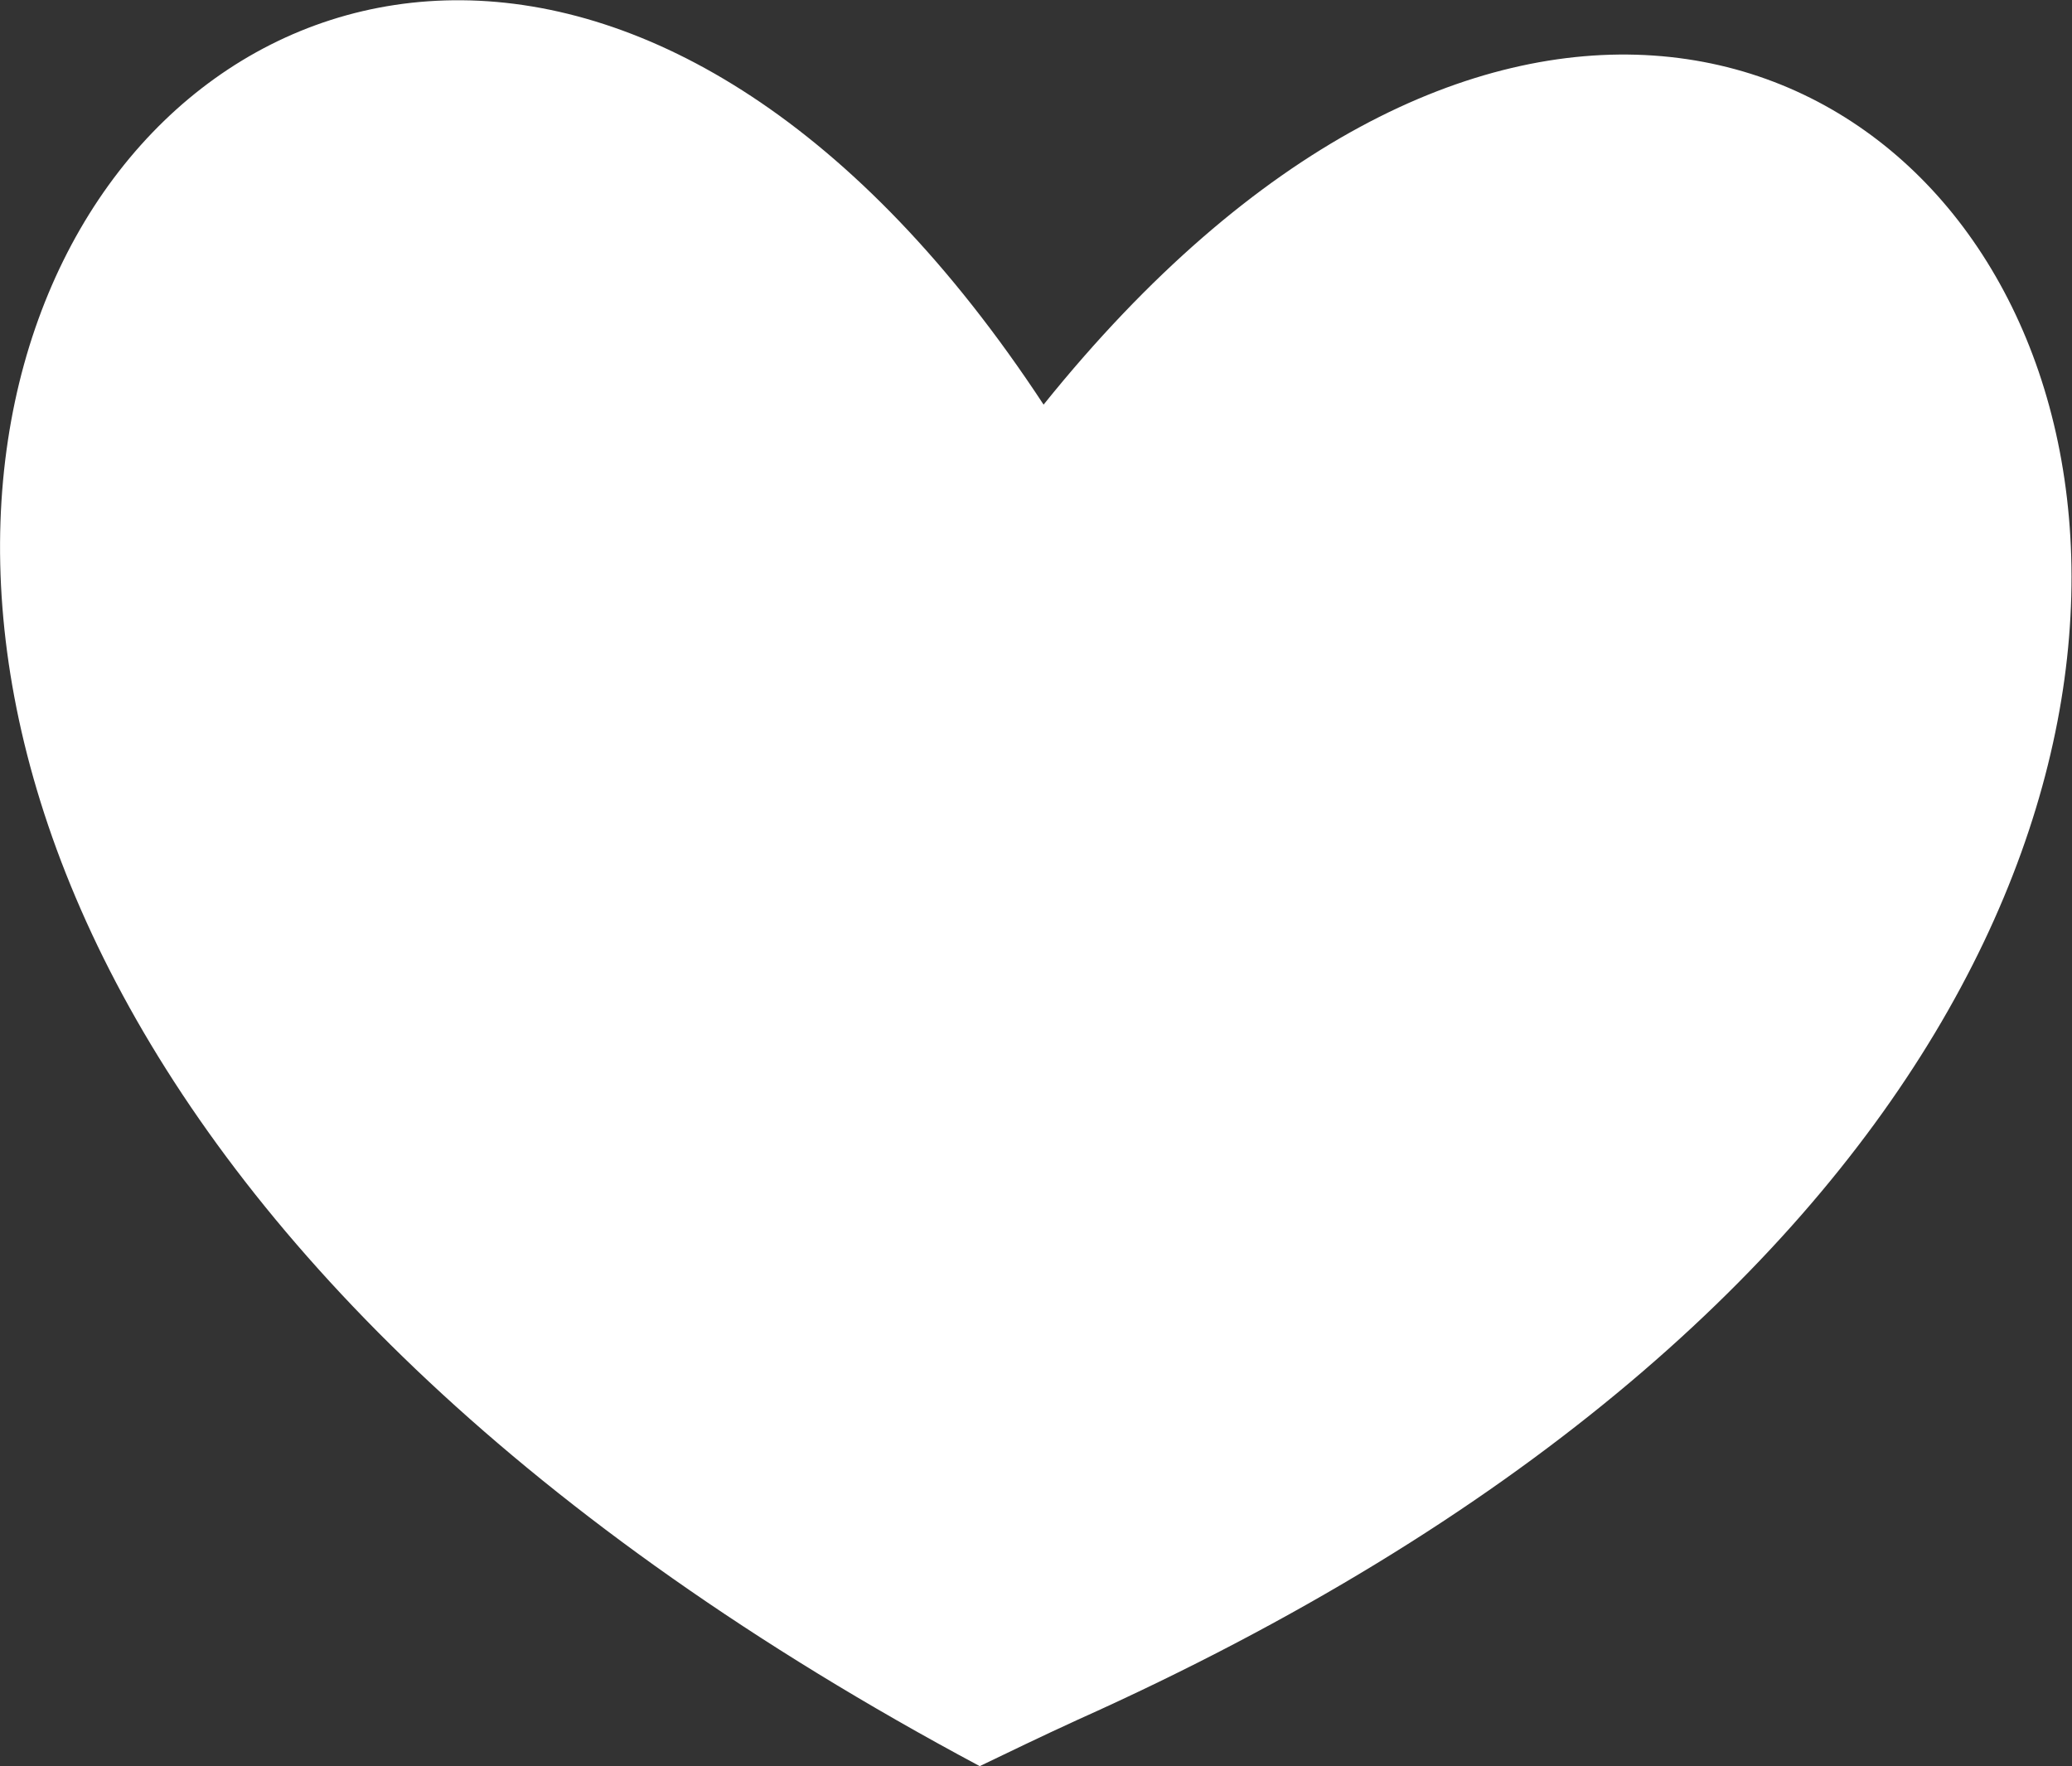 <svg xmlns="http://www.w3.org/2000/svg" id="Layer_1" data-name="Layer 1" viewBox="0 0 51.92 44.26"><rect x="0" y="0" width="51.92" height="44.26" fill="#333333" stroke="none"/><defs><style>.cls-1{fill:#fff;}</style></defs><path class="cls-1" d="M916.82,653.93c-.94.43-1.72.81-2.45,1.16-45.64-24.38-17.13-62.65,1.6-34.12C937.15,594.63,961,634.12,916.82,653.93Z" transform="translate(-889.82 -610.83)"></path></svg>